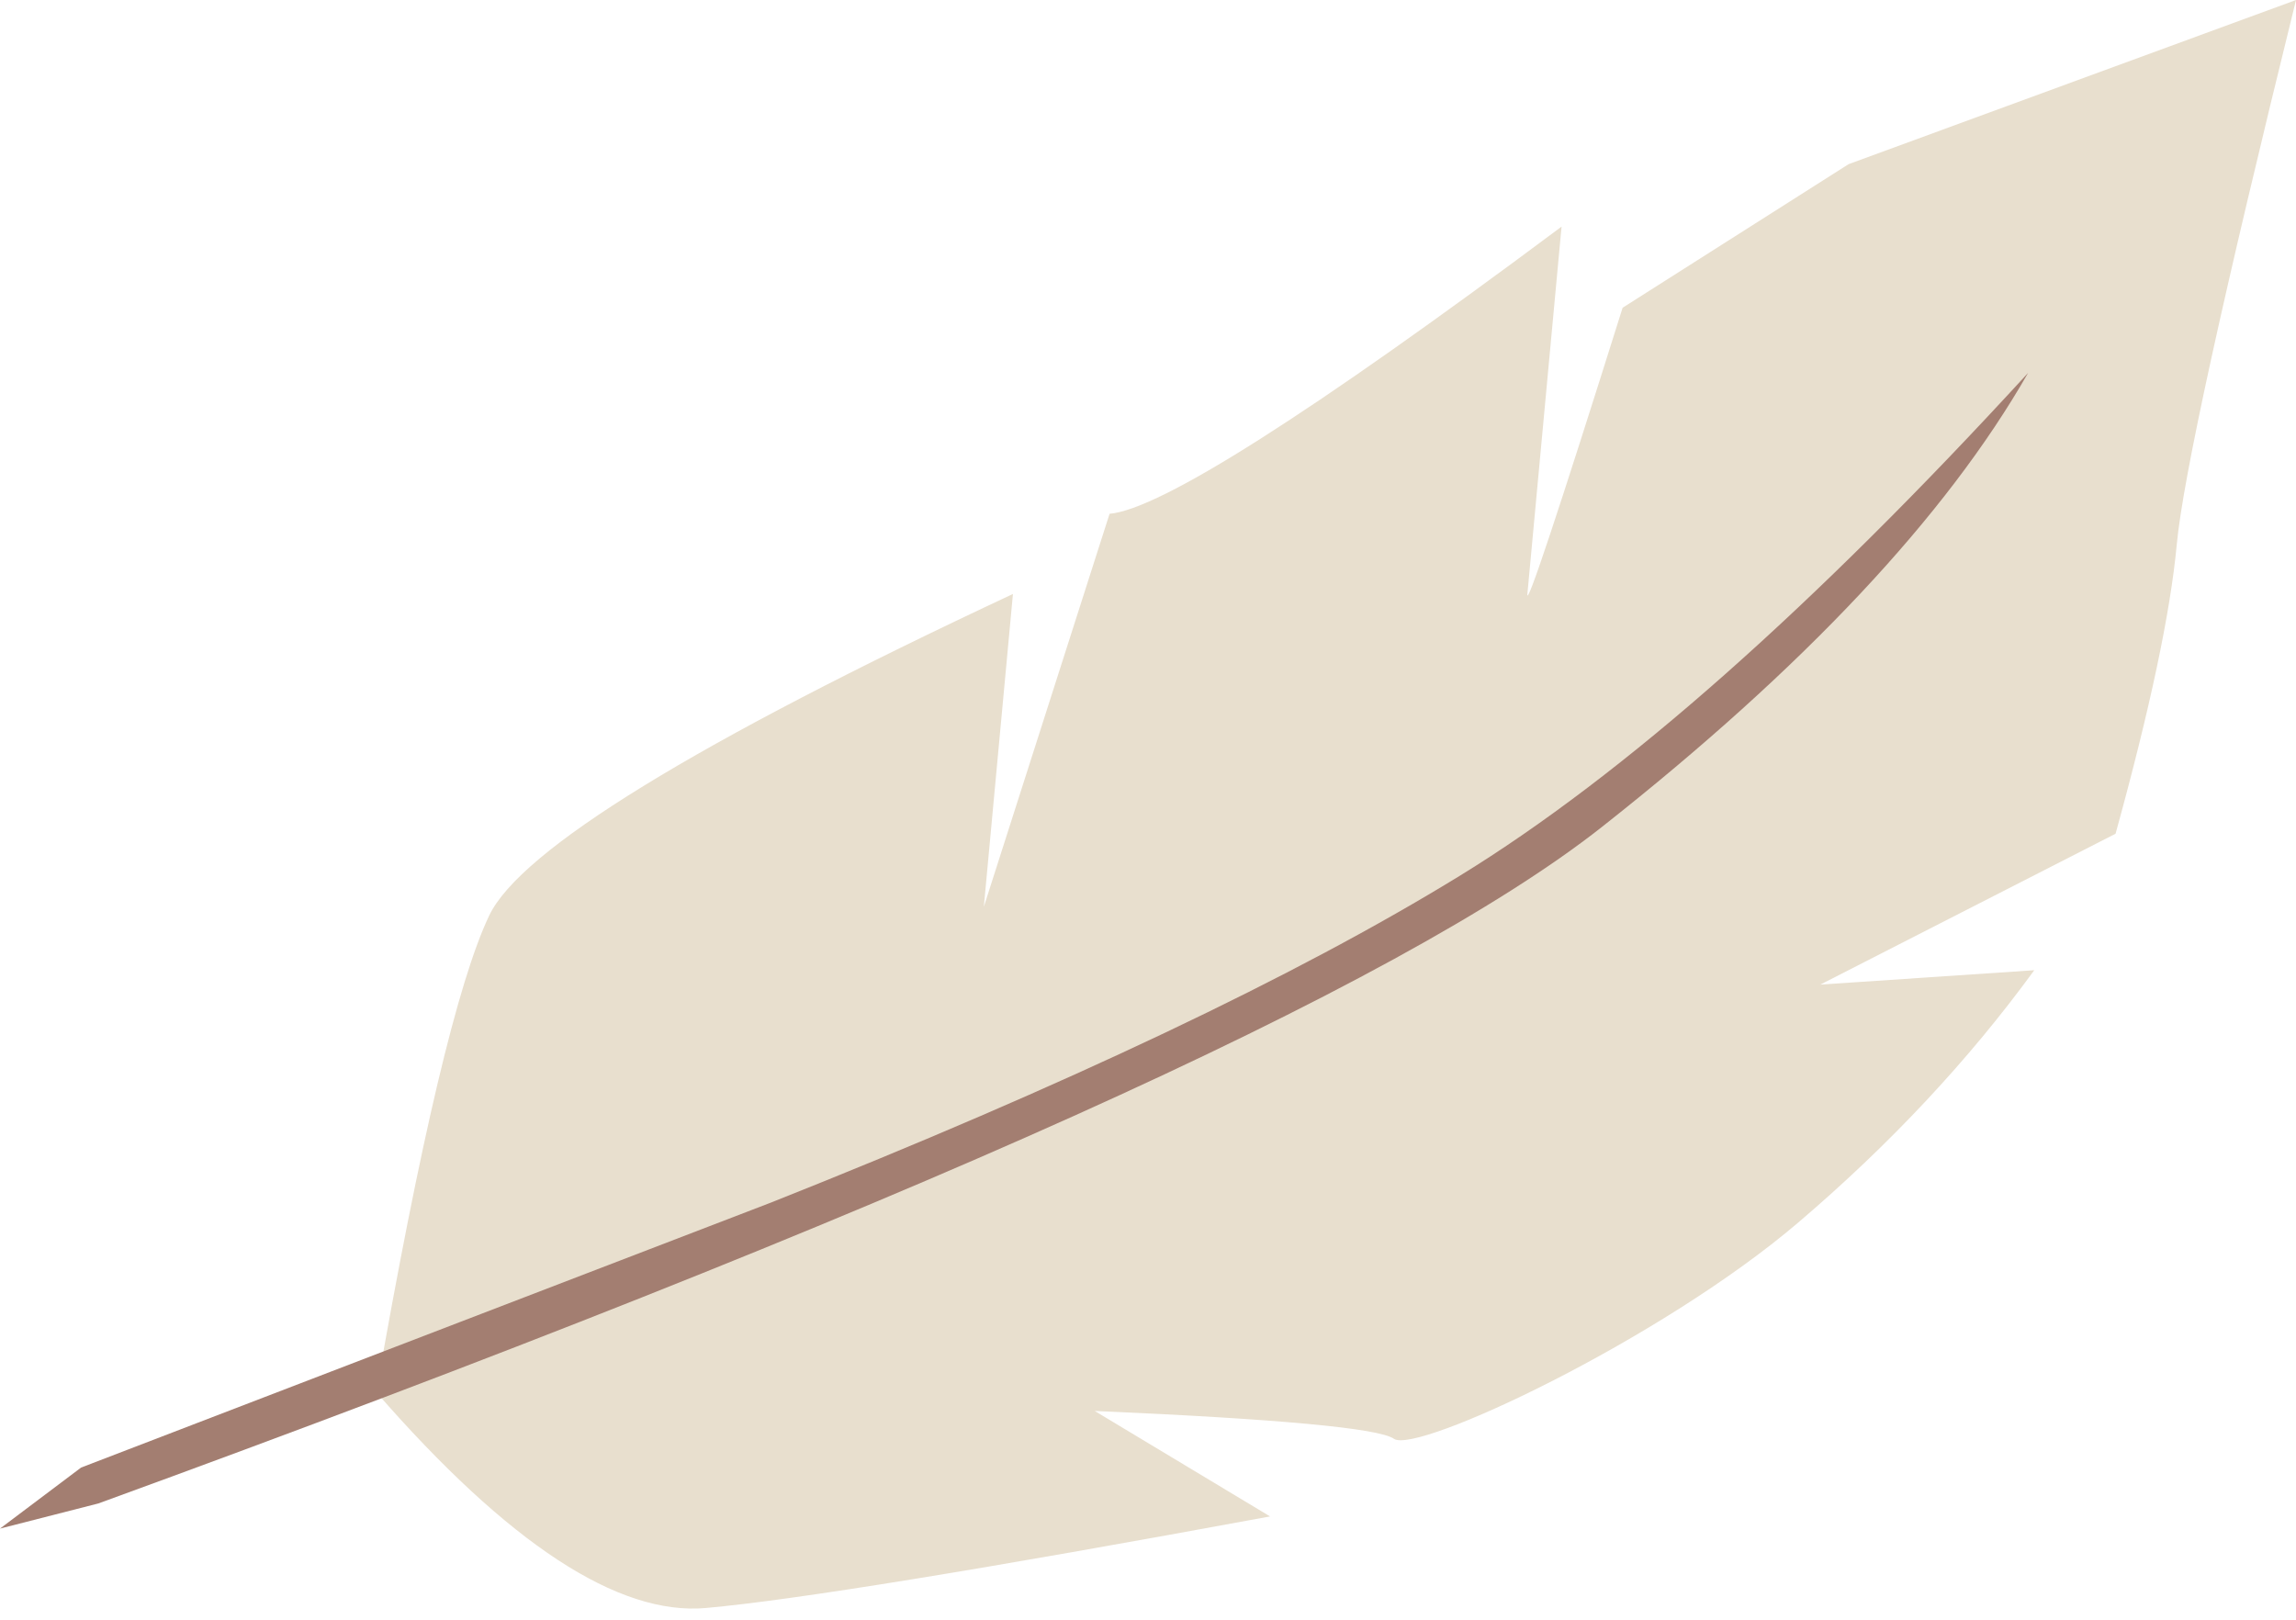 <?xml version="1.0" encoding="UTF-8"?><svg xmlns="http://www.w3.org/2000/svg" xmlns:xlink="http://www.w3.org/1999/xlink" height="339.3" preserveAspectRatio="xMidYMid meet" style="isolation:isolate" version="1.0" viewBox="9.5 81.5 481.0 339.3" width="481.0" zoomAndPan="magnify"><defs><clipPath id="a"><path d="M0 0H500V500H0z"/></clipPath></defs><g clip-path="url(#a)"><g><g id="change1_1"><path d="M 88.317 373.153 Q 129.863 420.847 157.395 418.379 Q 184.928 415.911 275.576 399.197 L 238.833 377.097 Q 296.797 379.616 301.518 382.929 C 306.239 386.242 357.329 362.256 386.203 337.639 Q 415.077 313.023 435.669 284.762 L 390.842 287.776 L 452.699 256.169 Q 463.536 216.918 465.521 195.572 Q 467.443 174.914 490.504 81.5 L 396.774 115.89 L 349.429 145.973 Q 329.019 210.894 329.483 205.907 Q 329.947 200.921 336.64 128.976 Q 257.886 187.751 241.95 189.142 L 215.609 271.474 L 221.706 205.94 Q 121.797 252.687 111.974 273.328 Q 102.15 293.969 88.317 373.153 Z" fill="#E8DFCE"/></g><g id="change2_1"><path d="M 9.496 401.745 L 30.104 396.477 Q 281.474 304.904 345.054 254.777 Q 408.634 204.649 434.378 159.624 Q 366.768 233.376 315.368 264.948 Q 263.969 296.52 171.047 333.429 L 26.493 388.956 L 9.496 401.745 Z" fill="#A37E71"/></g></g></g></svg>